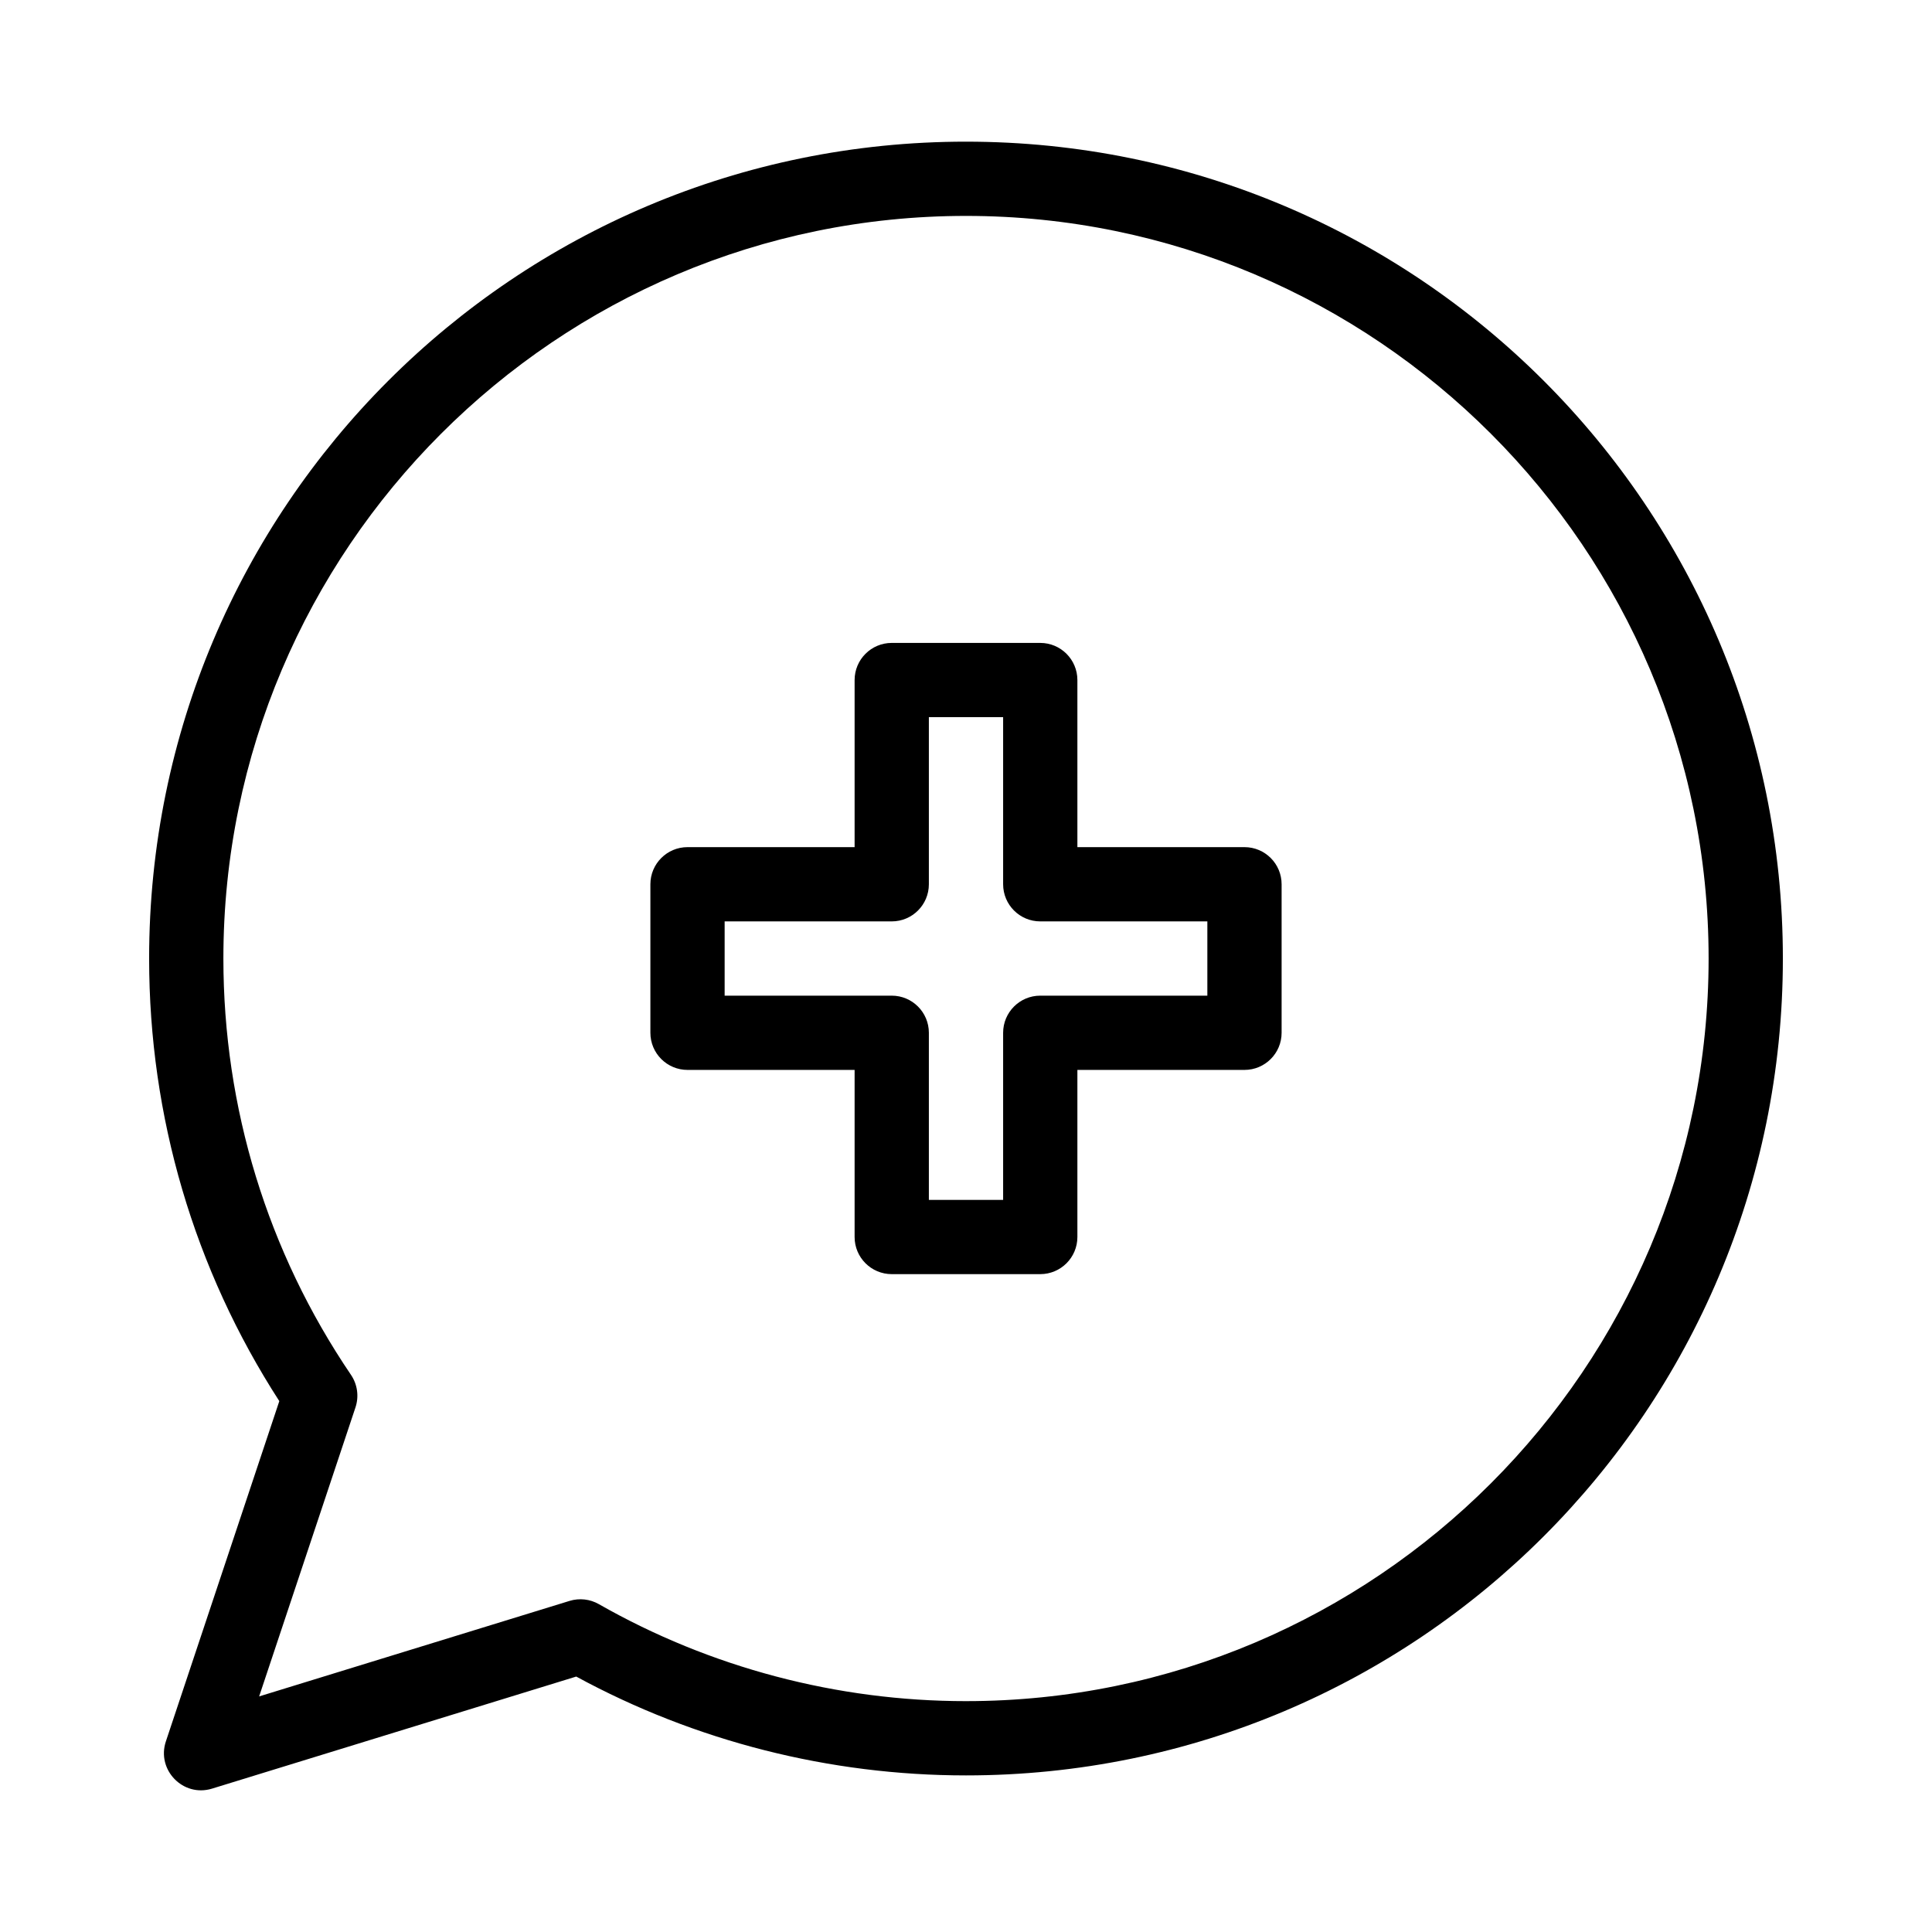 <?xml version="1.0" encoding="UTF-8"?>
<!-- Uploaded to: ICON Repo, www.iconrepo.com, Generator: ICON Repo Mixer Tools -->
<svg fill="#000000" width="800px" height="800px" version="1.1" viewBox="144 144 512 512" xmlns="http://www.w3.org/2000/svg">
 <g>
  <path d="m473.8 368.5h-44.281v-44.281c0-5.434-4.406-9.84-9.84-9.84h-39.359c-5.434 0-9.84 4.406-9.84 9.84v44.281h-44.281c-5.434 0-9.84 4.406-9.84 9.84v39.359c0 5.434 4.406 9.84 9.84 9.84h44.281v44.281c0 5.434 4.406 9.84 9.84 9.84h39.359c5.434 0 9.84-4.406 9.84-9.84v-44.281h44.281c5.434 0 9.84-4.406 9.84-9.84v-39.359c0.004-5.434-4.406-9.84-9.84-9.84zm-9.84 39.359h-44.281c-5.434 0-9.84 4.406-9.84 9.84v44.281h-19.68v-44.281c0-5.434-4.406-9.84-9.84-9.84h-44.281v-19.68h44.281c5.434 0 9.84-4.406 9.84-9.84v-44.281h19.68v44.281c0 5.434 4.406 9.84 9.84 9.84h44.281z"/>
  <path d="m400 181.54c-119.64 0-216.48 96.82-216.48 216.48 0 41.879 11.914 82.32 34.5 117.29l-30.062 90.18c-2.516 7.547 4.562 14.875 12.23 12.516l96.52-29.699c31.551 17.152 67.168 26.195 103.29 26.195 119.64 0 216.48-96.82 216.48-216.48 0-119.64-96.824-216.48-216.48-216.48zm0 413.28c-34.152 0-67.797-8.887-97.301-25.707-2.356-1.344-5.164-1.656-7.766-0.855l-82.258 25.309 25.527-76.586c0.969-2.906 0.527-6.098-1.191-8.633-22.121-32.613-33.812-70.766-33.812-110.33 0-108.52 88.285-196.8 196.8-196.8s196.8 88.285 196.8 196.8c0 108.52-88.285 196.8-196.8 196.8z"/>
 </g>
</svg>